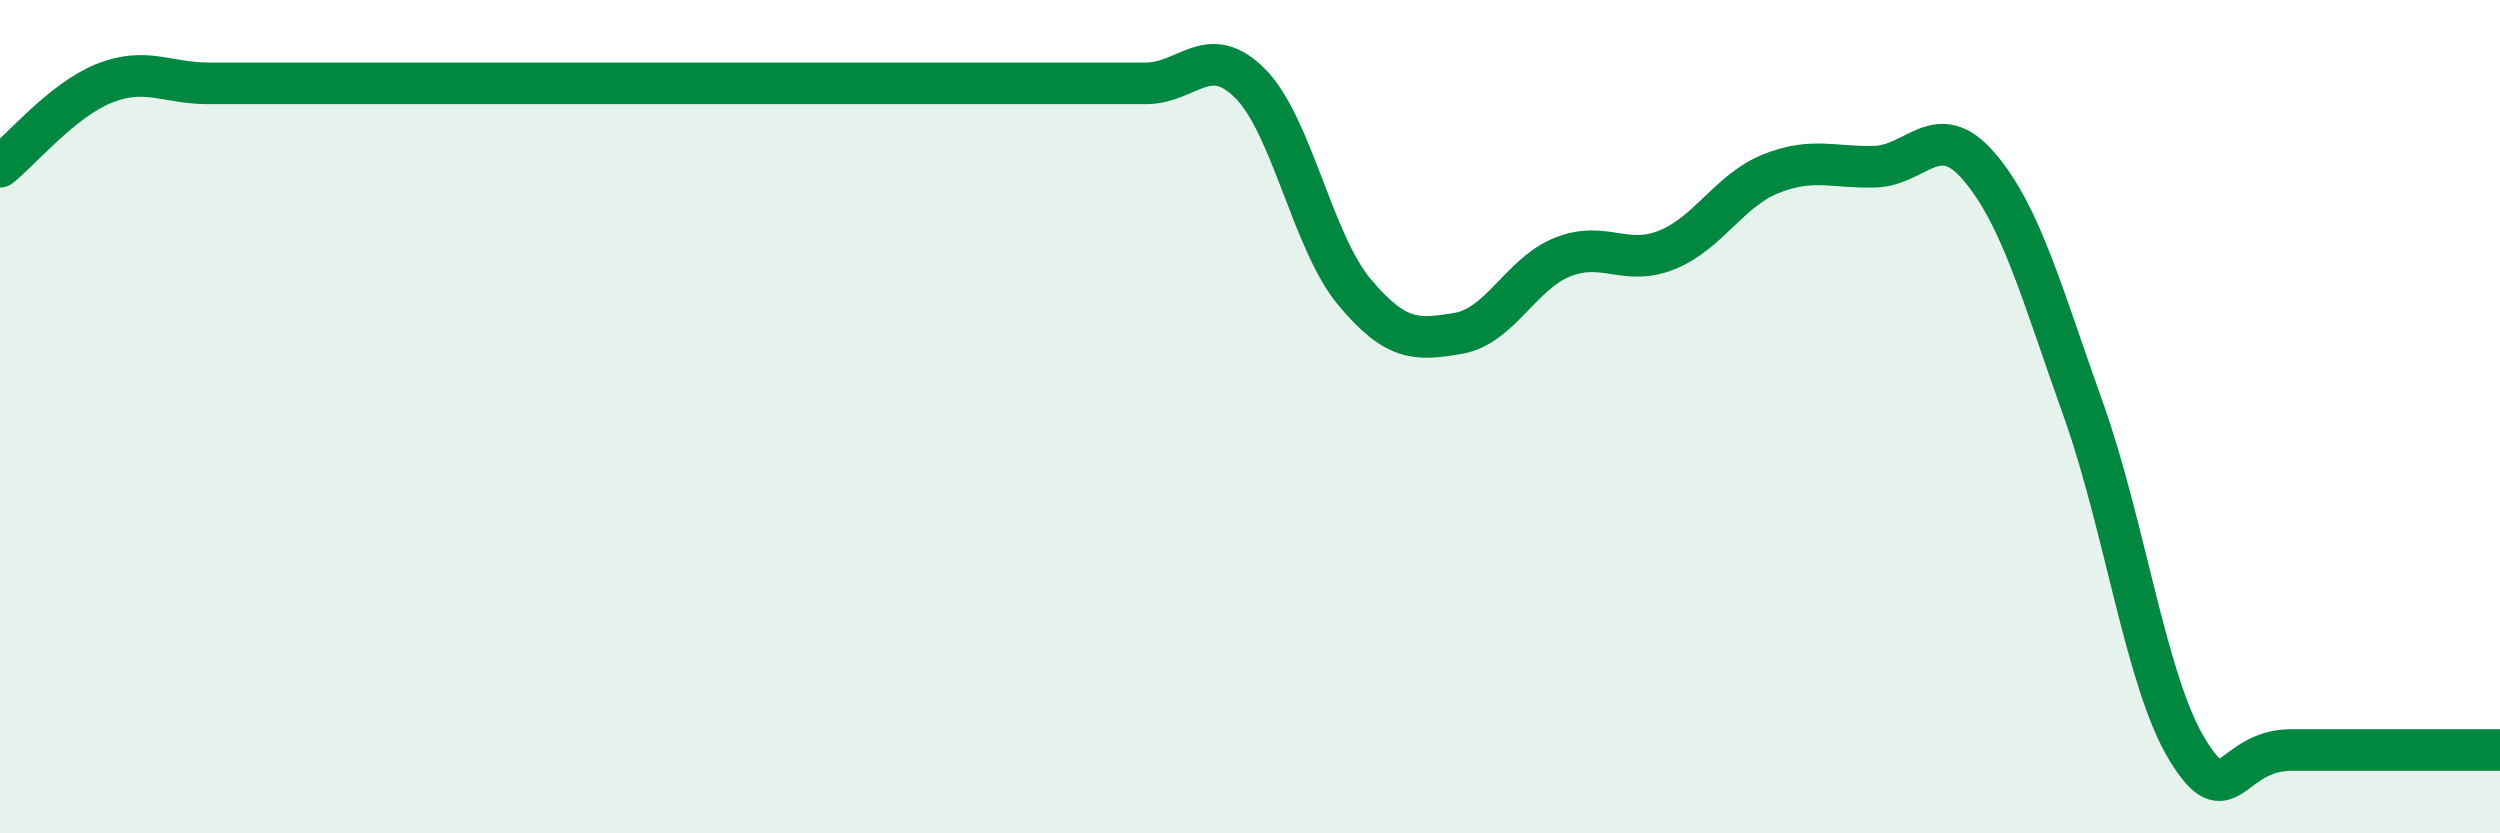 
    <svg width="60" height="20" viewBox="0 0 60 20" xmlns="http://www.w3.org/2000/svg">
      <path
        d="M 0,4 C 0.5,3.6 1.5,2.4 2.5,2 C 3.5,1.6 4,2 5,2 C 6,2 6.5,2 7.5,2 C 8.5,2 9,2 10,2 C 11,2 11.5,2 12.5,2 C 13.5,2 14,2 15,2 C 16,2 16.5,2 17.5,2 C 18.5,2 19,2 20,2 C 21,2 21.5,2 22.5,2 C 23.5,2 24,2 25,2 C 26,2 26.5,2 27.5,2 C 28.5,2 29,1 30,2 C 31,3 31.5,5.8 32.5,7 C 33.5,8.2 34,8.17 35,8 C 36,7.83 36.5,6.57 37.5,6.17 C 38.5,5.77 39,6.4 40,6 C 41,5.6 41.5,4.57 42.5,4.17 C 43.5,3.77 44,4.03 45,4 C 46,3.97 46.5,2.83 47.5,4 C 48.5,5.17 49,7.03 50,9.83 C 51,12.63 51.5,16.37 52.5,18 C 53.5,19.63 53.5,18 55,18 C 56.5,18 59,18 60,18L60 20L0 20Z"
        fill="#008740"
        opacity="0.1"
        stroke-linecap="round"
        stroke-linejoin="round"
      />
      <path
        d="M 0,4 C 0.5,3.6 1.5,2.4 2.5,2 C 3.5,1.6 4,2 5,2 C 6,2 6.5,2 7.5,2 C 8.5,2 9,2 10,2 C 11,2 11.5,2 12.5,2 C 13.5,2 14,2 15,2 C 16,2 16.5,2 17.5,2 C 18.5,2 19,2 20,2 C 21,2 21.5,2 22.5,2 C 23.5,2 24,2 25,2 C 26,2 26.5,2 27.5,2 C 28.5,2 29,1 30,2 C 31,3 31.5,5.8 32.5,7 C 33.5,8.2 34,8.17 35,8 C 36,7.83 36.5,6.57 37.5,6.17 C 38.5,5.77 39,6.4 40,6 C 41,5.6 41.5,4.57 42.5,4.17 C 43.5,3.77 44,4.03 45,4 C 46,3.97 46.5,2.83 47.5,4 C 48.5,5.17 49,7.03 50,9.83 C 51,12.63 51.5,16.37 52.5,18 C 53.5,19.63 53.5,18 55,18 C 56.5,18 59,18 60,18"
        stroke="#008740"
        stroke-width="1"
        fill="none"
        stroke-linecap="round"
        stroke-linejoin="round"
      />
    </svg>
  